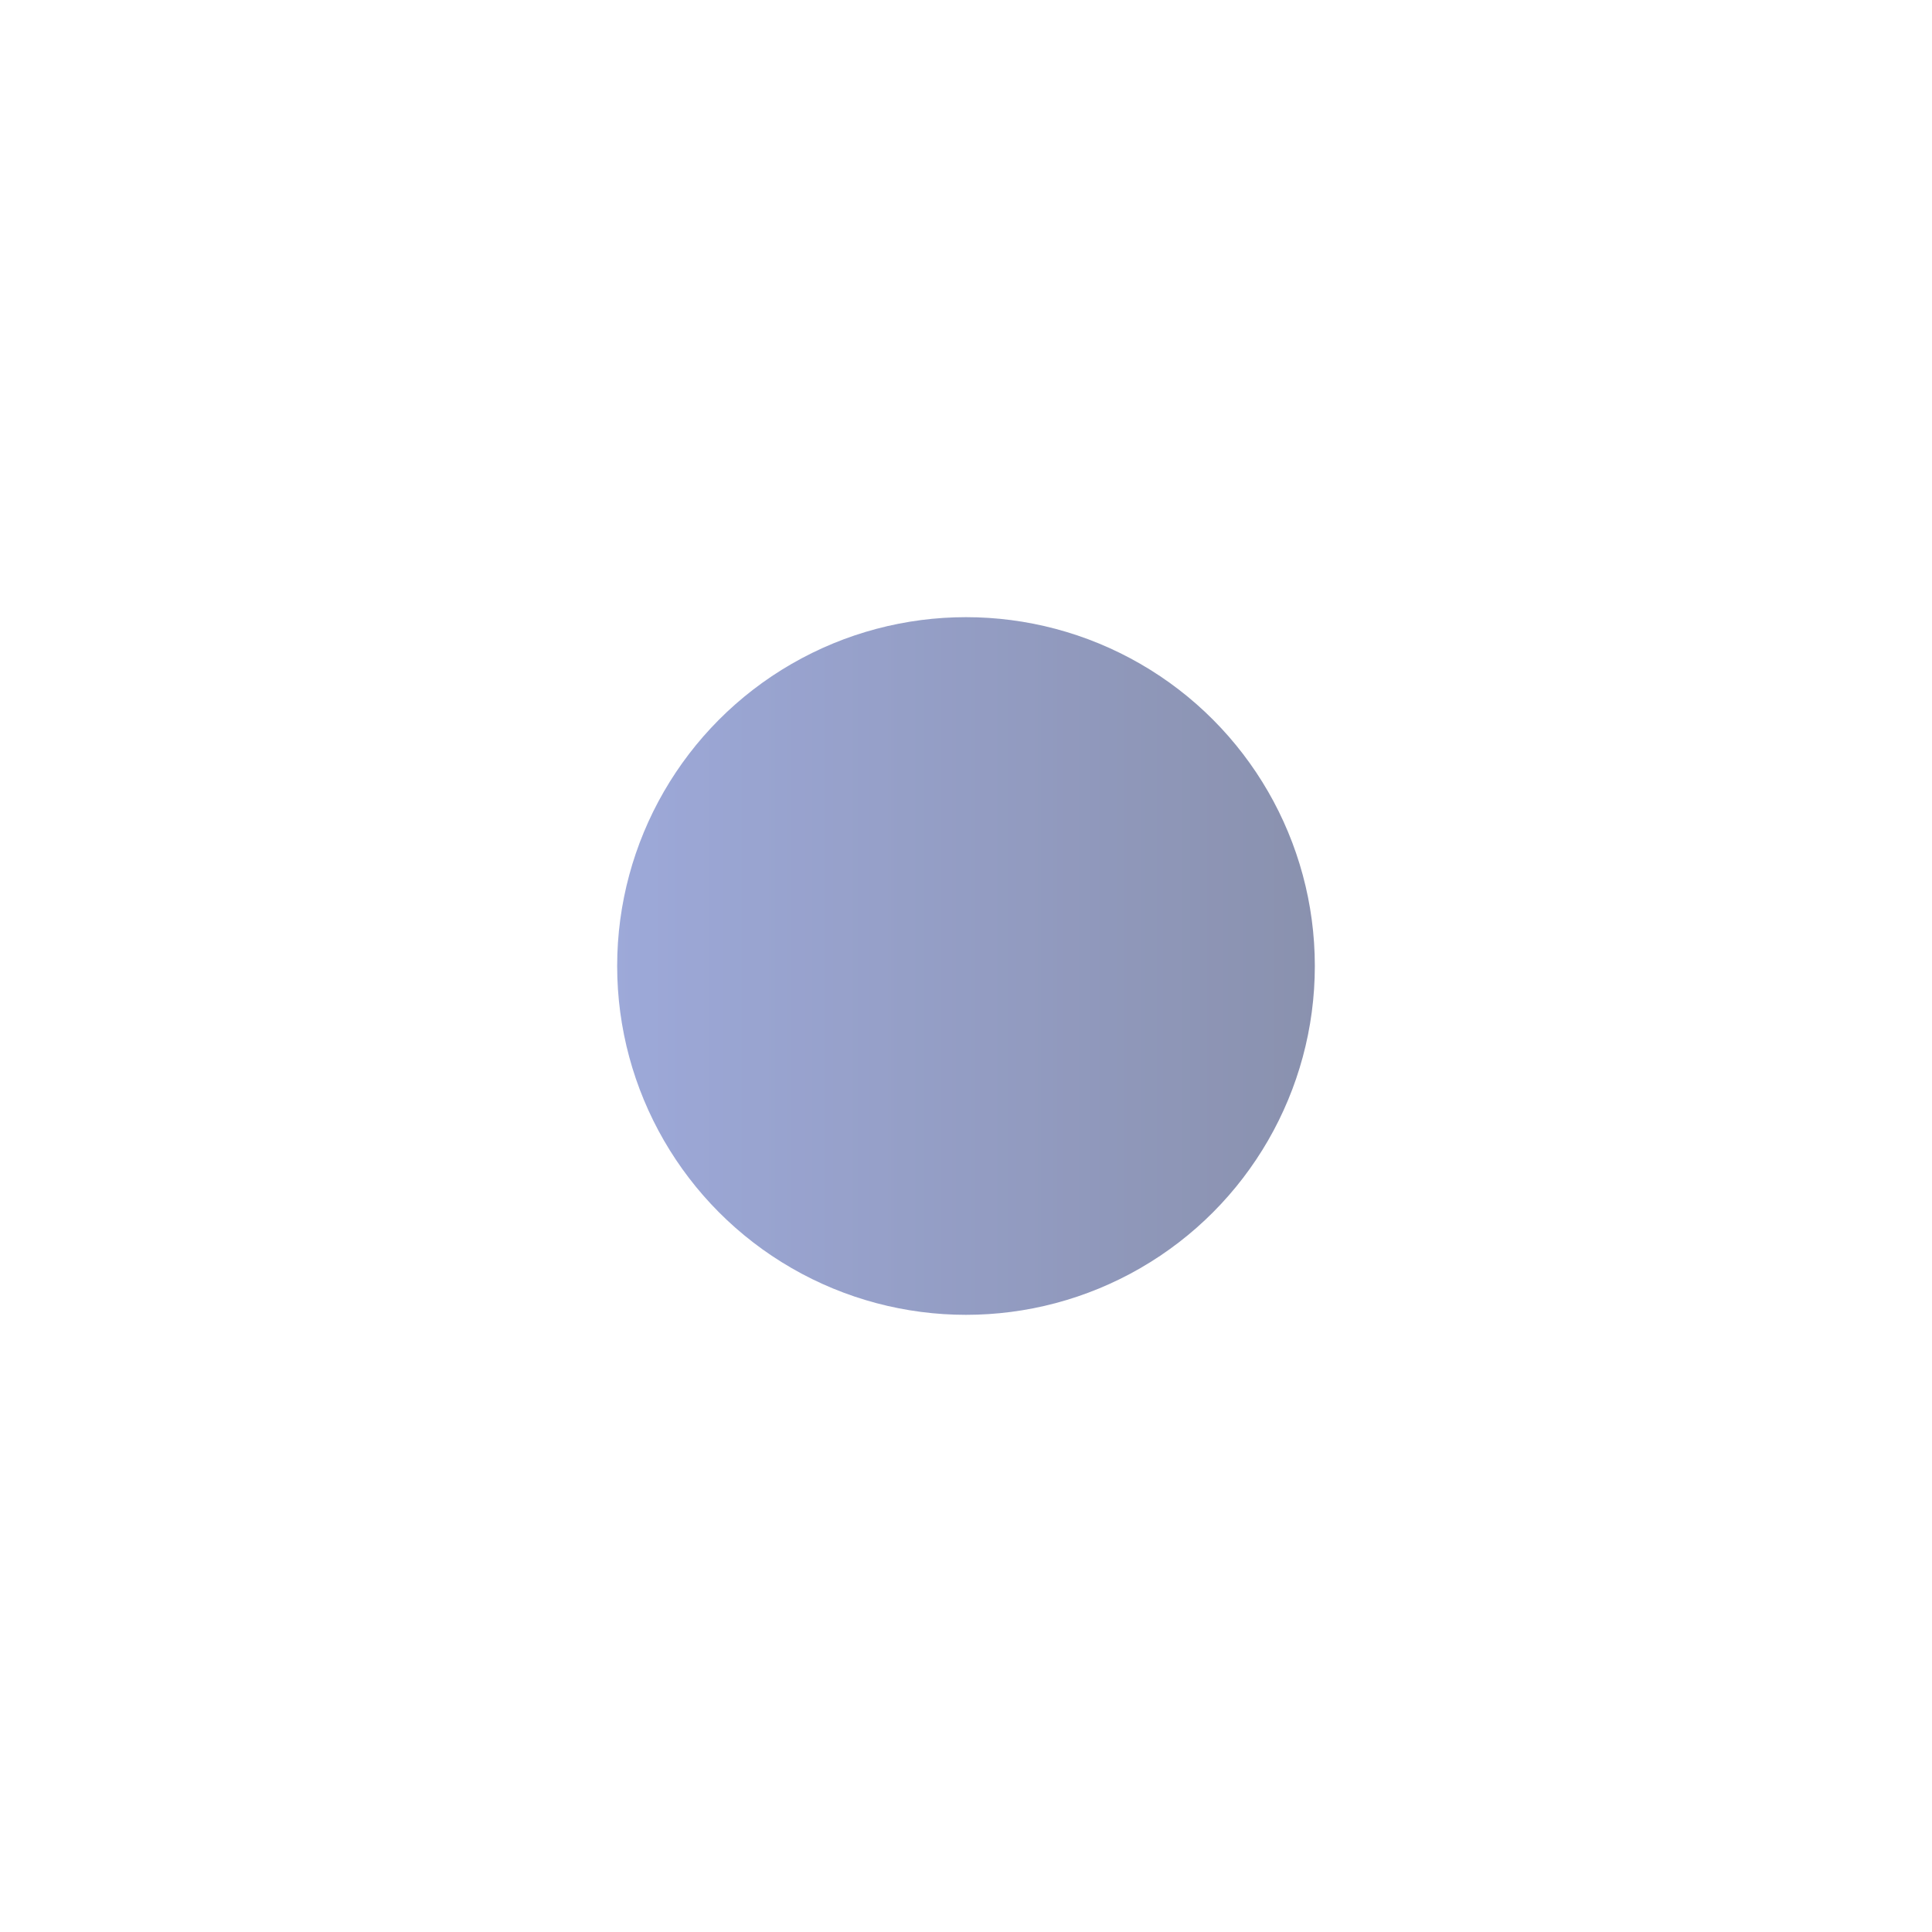 <svg width="864" height="864" viewBox="0 0 864 864" fill="none" xmlns="http://www.w3.org/2000/svg">
<g opacity="0.56" filter="url(#filter0_f_48_4901)">
<circle cx="432" cy="432" r="156" fill="url(#paint0_linear_48_4901)"/>
</g>
<defs>
<filter id="filter0_f_48_4901" x="0" y="0" width="864" height="864" filterUnits="userSpaceOnUse" color-interpolation-filters="sRGB">
<feFlood flood-opacity="0" result="BackgroundImageFix"/>
<feBlend mode="normal" in="SourceGraphic" in2="BackgroundImageFix" result="shape"/>
<feGaussianBlur stdDeviation="138" result="effect1_foregroundBlur_48_4901"/>
</filter>
<linearGradient id="paint0_linear_48_4901" x1="588" y1="432" x2="276" y2="432" gradientUnits="userSpaceOnUse">
<stop stop-color="#2E3B6F"/>
<stop offset="1" stop-color="#5065BB"/>
</linearGradient>
</defs>
</svg>
